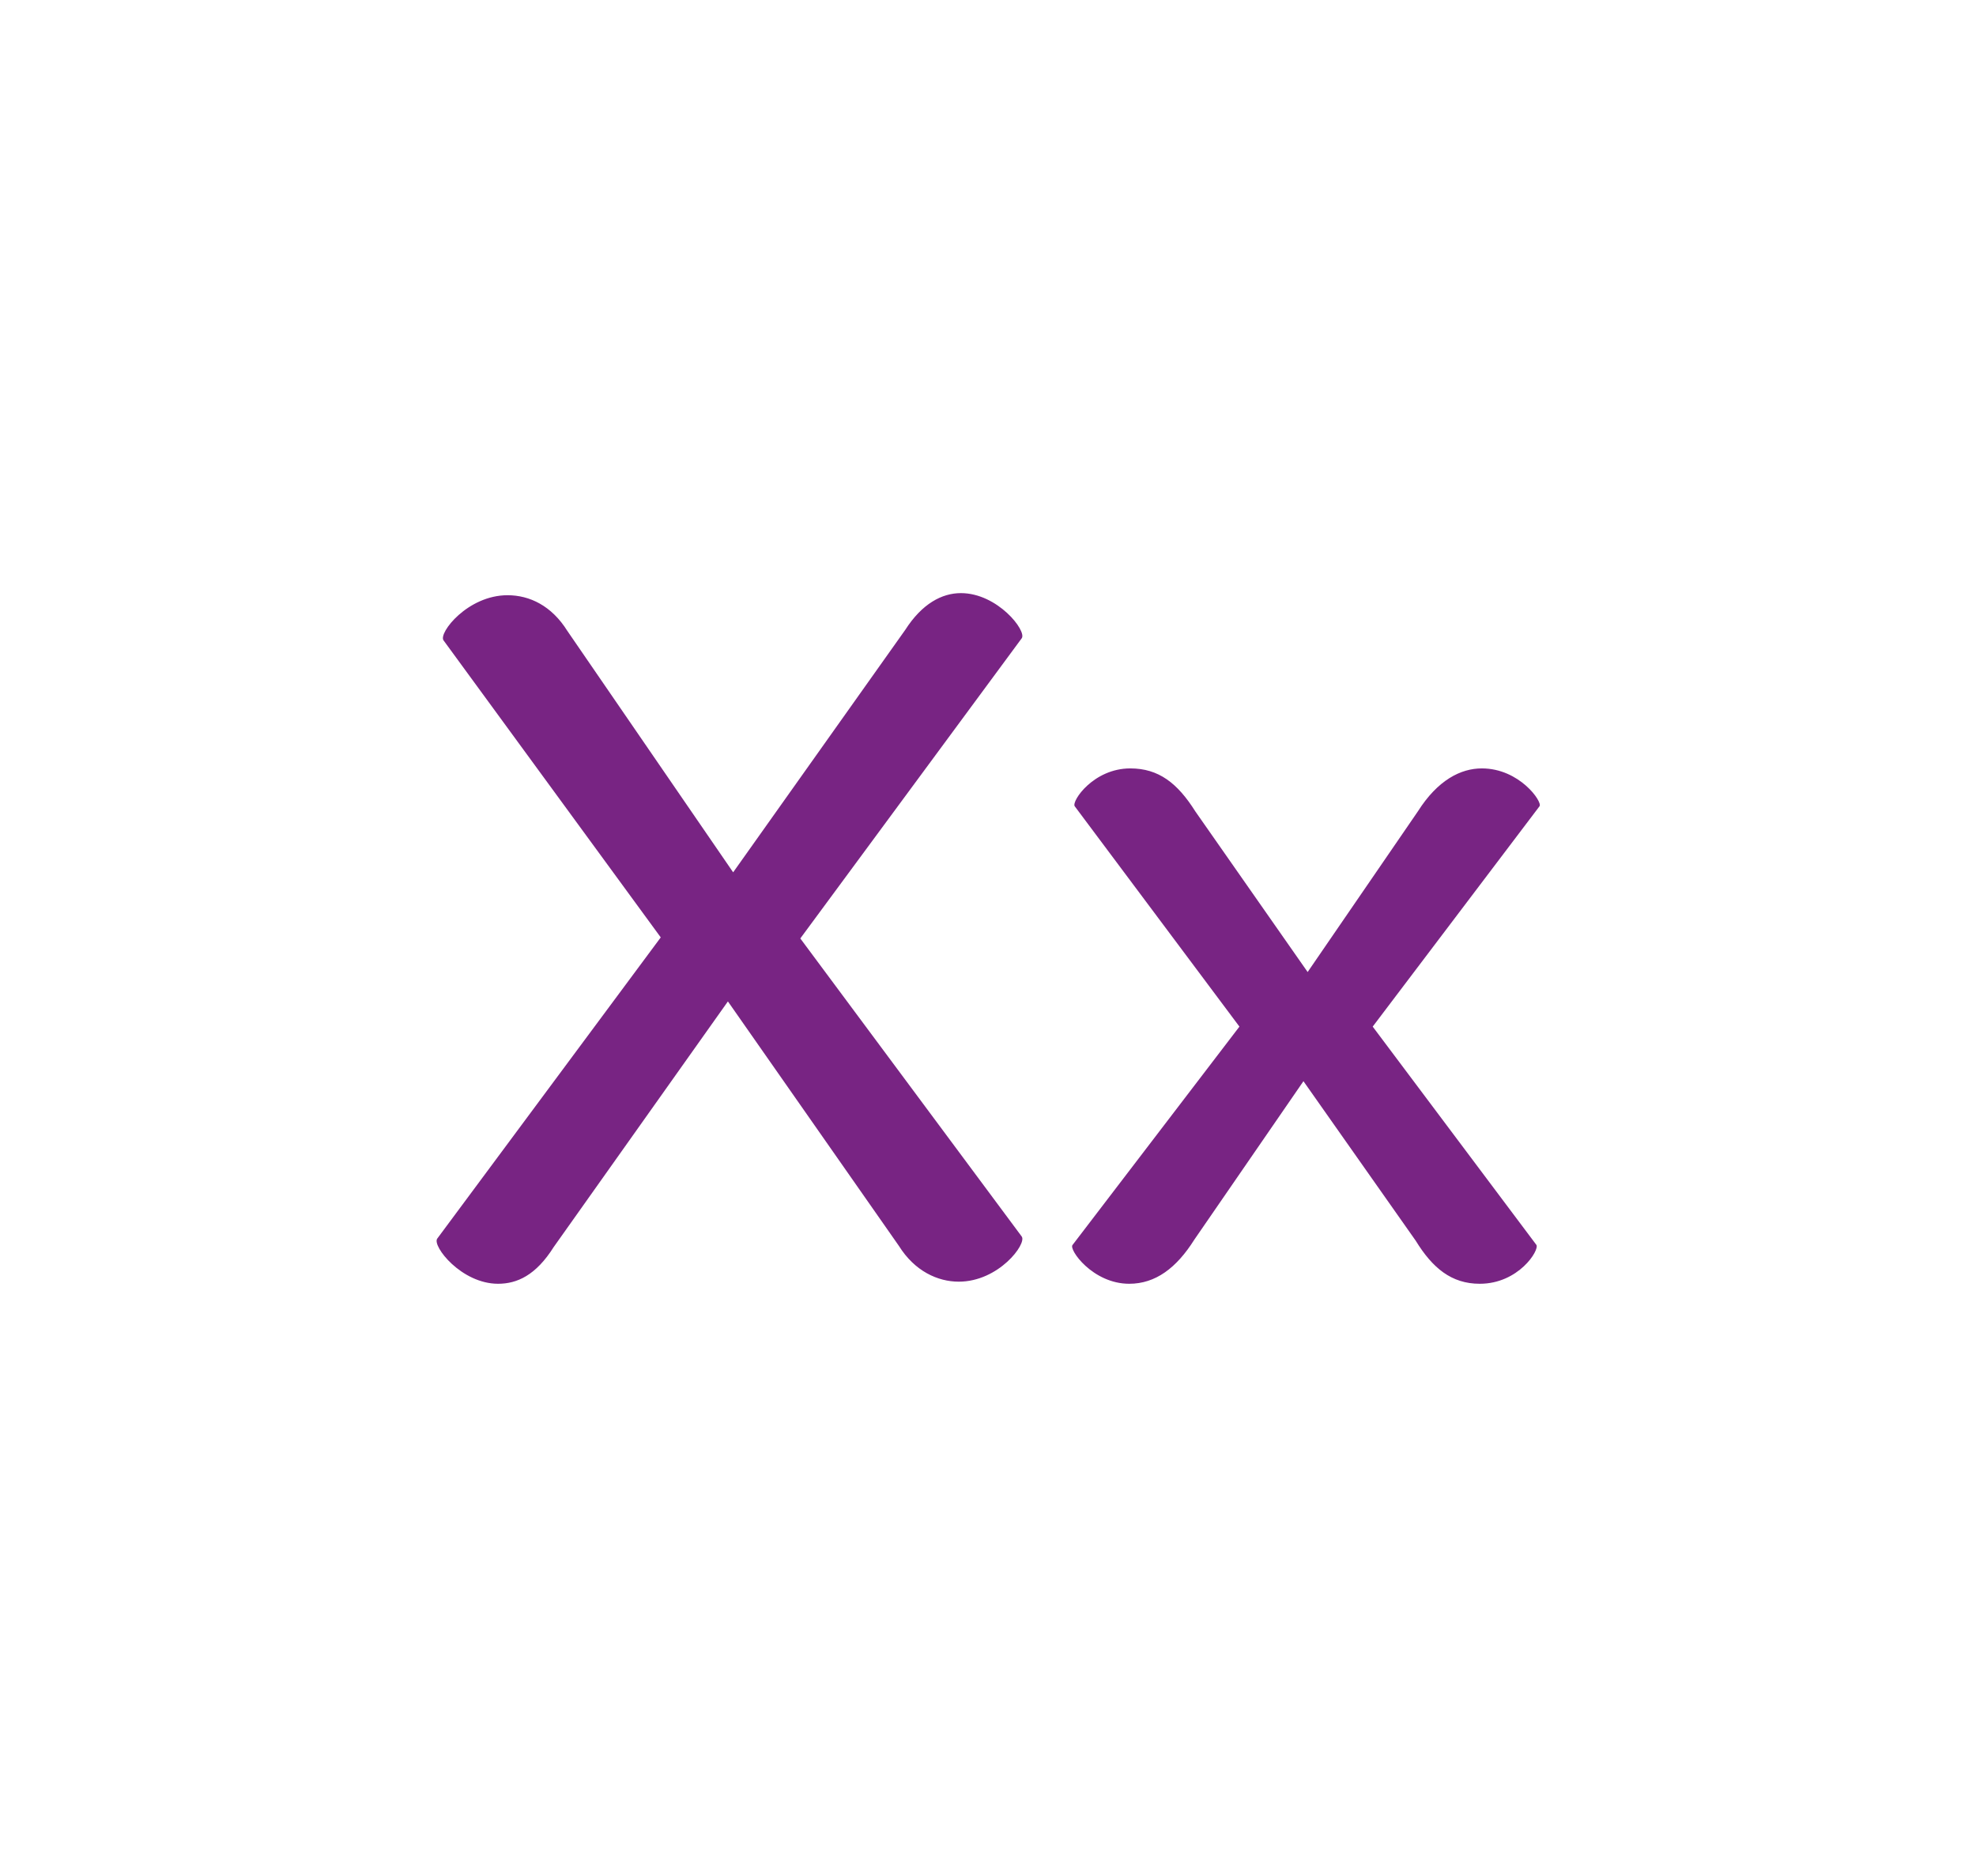 <svg width="354" height="336" viewBox="0 0 354 336" fill="none" xmlns="http://www.w3.org/2000/svg">
<path d="M78.328 221.856L118.372 167.9L79.456 114.696C78.516 113.38 83.78 106.612 90.924 106.612C94.872 106.612 98.82 108.492 101.64 113.004L131.344 156.244L162.176 112.816C165.184 108.116 168.756 106.236 172.14 106.236C178.72 106.236 183.984 113.004 183.044 114.32L143.376 168.088L183.044 221.48C183.984 222.796 178.908 229.564 171.764 229.564C168.004 229.564 163.868 227.684 161.048 223.172L130.404 179.368L99.196 223.36C96 228.436 92.616 229.94 89.232 229.94C82.652 229.94 77.388 223.172 78.328 221.856ZM192.152 222.984L222.044 183.88L192.528 144.4C191.964 143.46 195.912 137.632 202.492 137.632C207.568 137.632 210.952 140.264 214.148 145.34L234.264 174.104L254.004 145.34C257.576 139.7 261.712 137.632 265.472 137.632C272.24 137.632 276.376 143.648 275.812 144.4L245.92 183.88L275.248 222.984C275.812 223.924 272.052 229.94 265.096 229.94C260.02 229.94 256.636 227.12 253.628 222.232L233.512 193.656L213.96 222.044C210.764 227.12 207.004 229.94 202.304 229.94C195.724 229.94 191.4 223.736 192.152 222.984Z" fill="#782483"/>
</svg>
